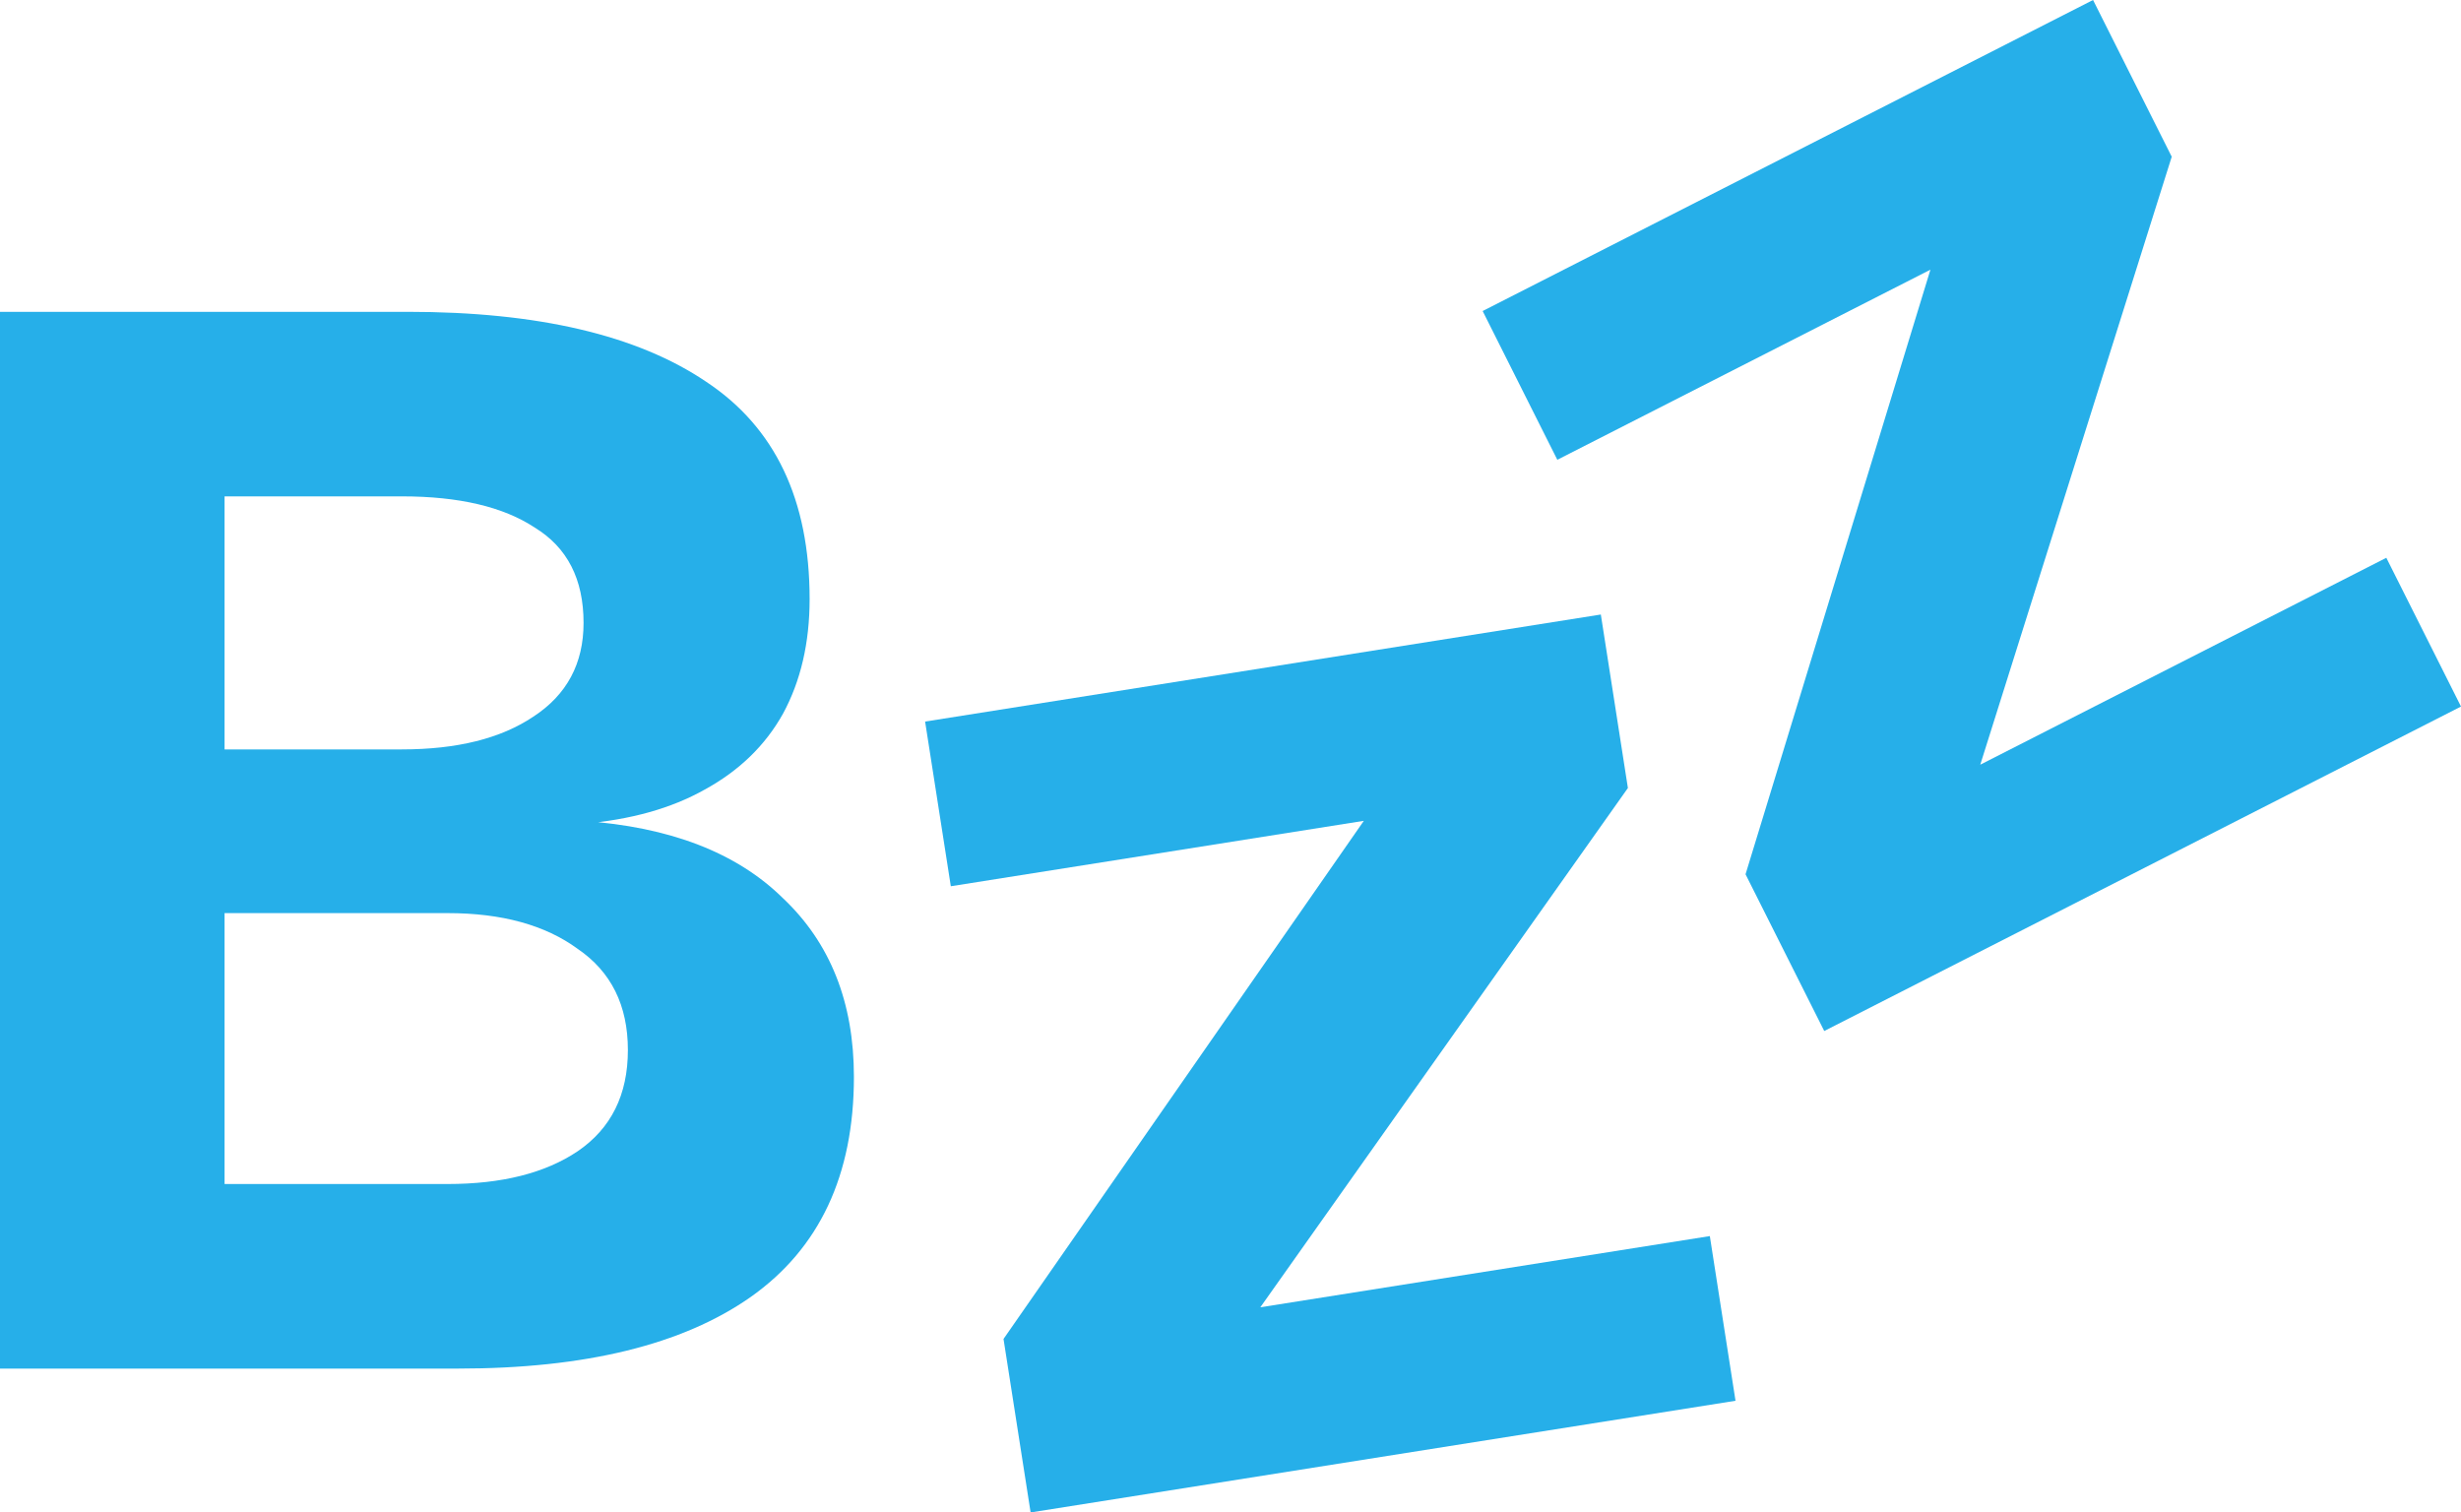 <svg width="96" height="59" viewBox="0 0 96 59" fill="none" xmlns="http://www.w3.org/2000/svg">
<path d="M0 53.388V12.164H15.906C20.978 12.164 24.858 13.073 27.547 14.892C30.237 16.673 31.582 19.499 31.582 23.369C31.582 25.073 31.236 26.563 30.544 27.84C29.853 29.079 28.834 30.066 27.49 30.801C26.183 31.537 24.589 31.982 22.706 32.137V32.021C26.126 32.253 28.738 33.259 30.544 35.04C32.388 36.782 33.31 39.104 33.31 42.007C33.31 45.84 31.966 48.704 29.276 50.6C26.625 52.459 22.822 53.388 17.866 53.388H0ZM8.76 46.188H17.462C19.575 46.188 21.266 45.762 22.534 44.91C23.84 44.02 24.493 42.704 24.493 40.962C24.493 39.22 23.84 37.904 22.534 37.014C21.266 36.085 19.575 35.62 17.462 35.62H8.76V46.188ZM8.76 29.234H15.675C17.827 29.234 19.537 28.808 20.805 27.956C22.111 27.105 22.764 25.886 22.764 24.299C22.764 22.595 22.13 21.357 20.862 20.582C19.633 19.77 17.904 19.363 15.675 19.363H8.76V29.234Z" fill="#26AFE9"/>
<path d="M40.203 59L39.146 52.232L53.201 32.02L37.09 34.572L36.087 28.148L62.446 23.972L63.502 30.74L49.163 50.997L66.698 48.219L67.7 54.643L40.203 59Z" fill="#26AFE9"/>
<path d="M71.161 40.219L68.091 34.105L75.303 10.52L60.749 17.936L57.836 12.133L81.647 0L84.716 6.114L77.247 29.83L93.087 21.759L96 27.562L71.161 40.219Z" fill="#26AFE9"/>
</svg>
